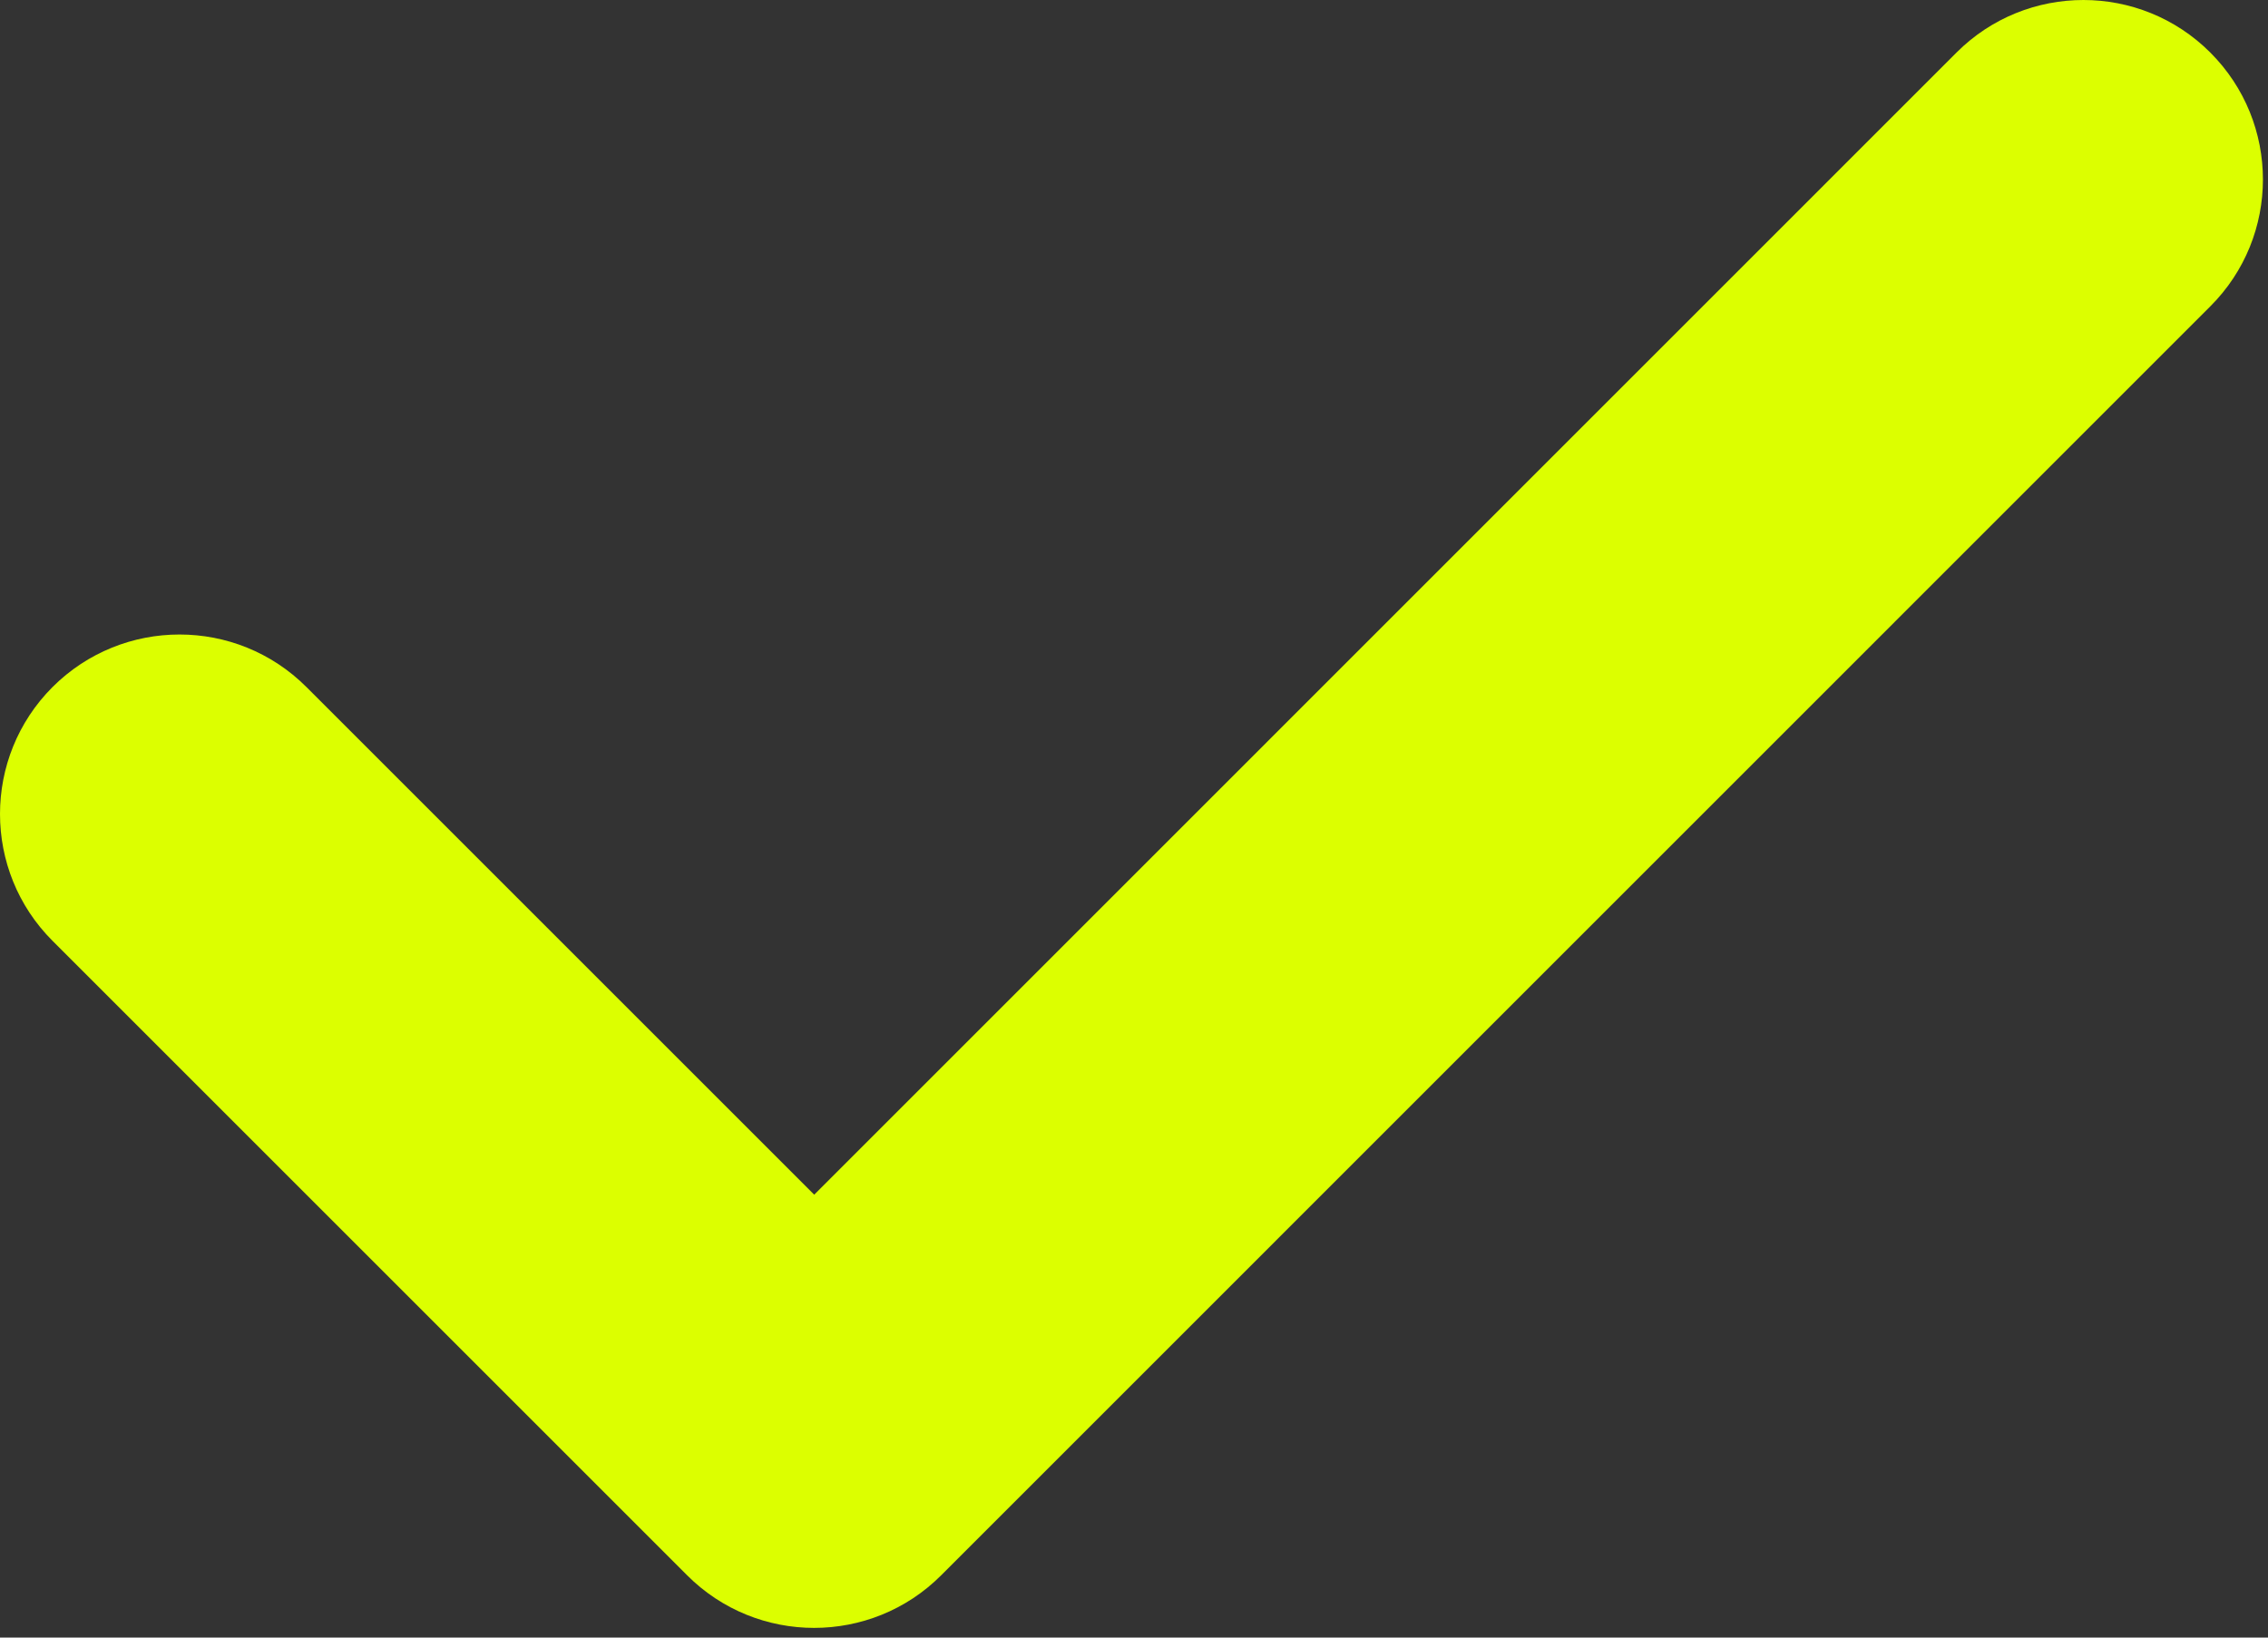 <svg width="18" height="13" viewBox="0 0 18 13" fill="none" xmlns="http://www.w3.org/2000/svg">
<rect x="0" y="0" width="18" height="13" fill="#333333" stroke="none"/>
<path d="M17.542 0.417C16.986 -0.139 16.084 -0.139 15.528 0.417L6.462 9.484L2.432 5.454C1.876 4.898 0.974 4.898 0.417 5.454C-0.139 6.011 -0.139 6.913 0.417 7.469L5.454 12.506C5.732 12.784 6.097 12.923 6.461 12.923C6.826 12.923 7.191 12.784 7.469 12.506L17.542 2.432C18.099 1.876 18.099 0.974 17.542 0.417Z" fill="#dcff00"/>
</svg>
